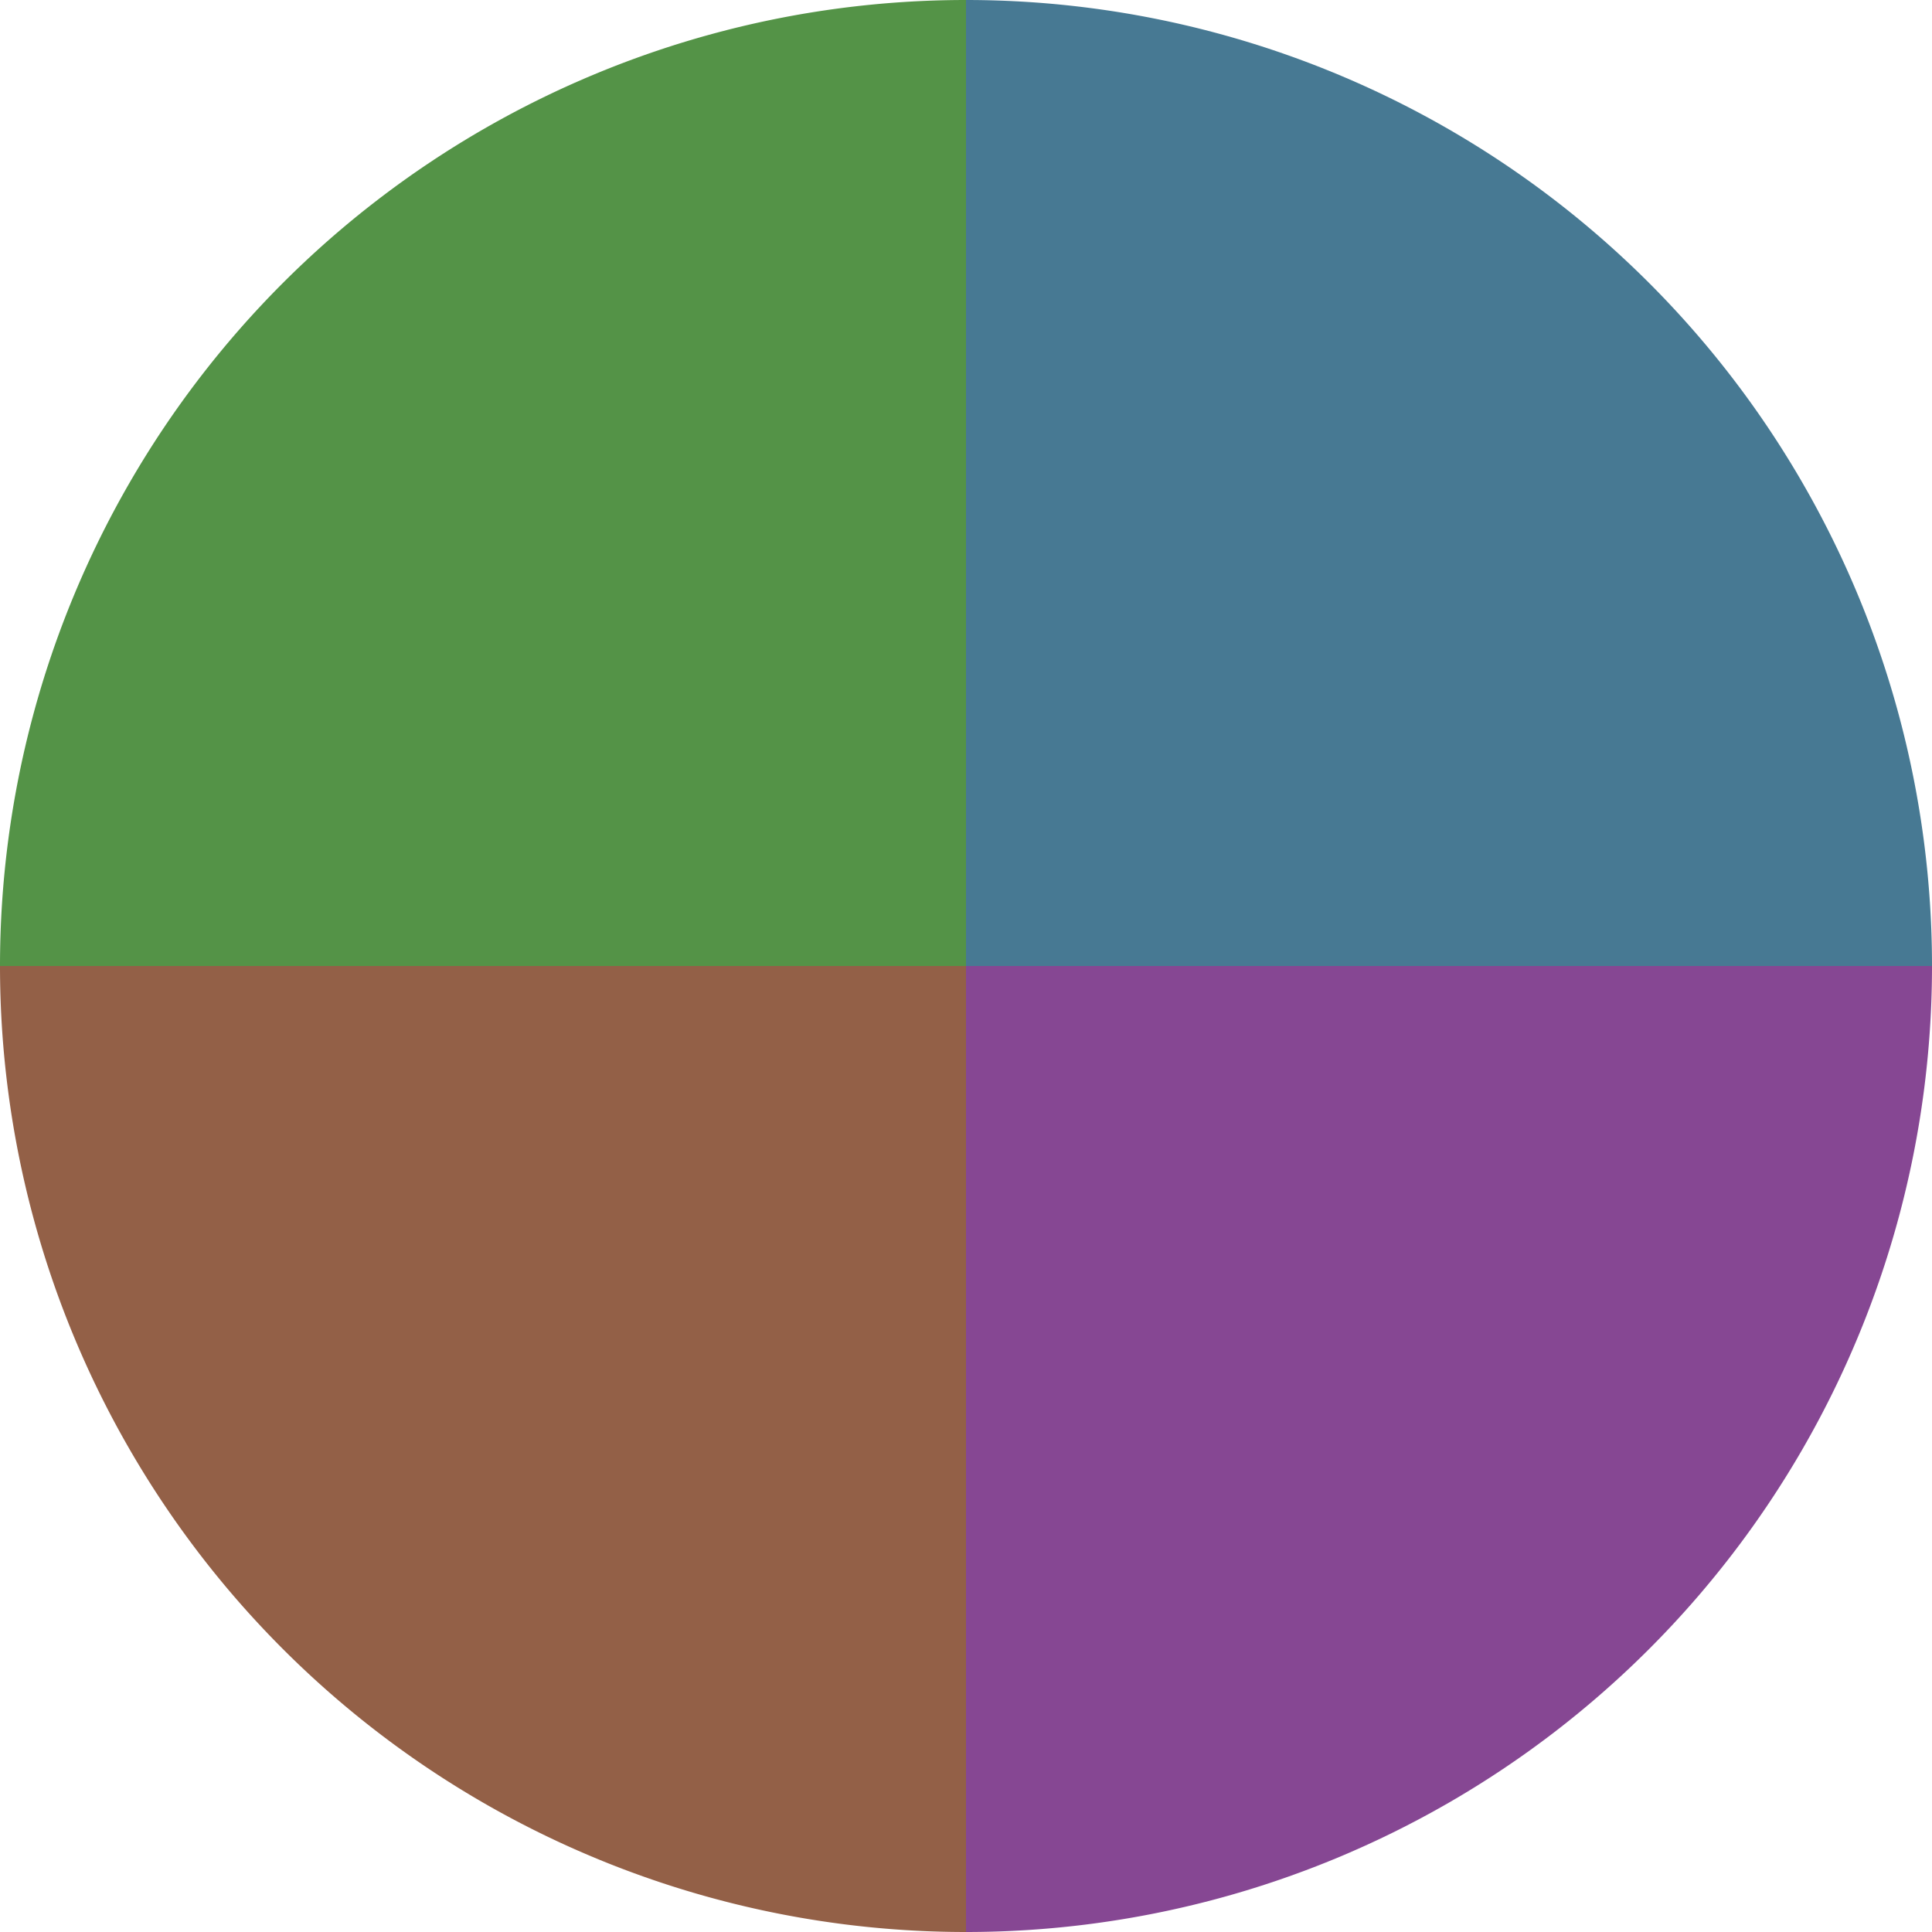 <?xml version="1.0" standalone="no"?>
<svg width="500" height="500" viewBox="-1 -1 2 2" xmlns="http://www.w3.org/2000/svg">
        <path d="M 0 -1 
             A 1,1 0 0,1 1 0             L 0,0
             z" fill="#477993" />
            <path d="M 1 0 
             A 1,1 0 0,1 0 1             L 0,0
             z" fill="#864793" />
            <path d="M 0 1 
             A 1,1 0 0,1 -1 0             L 0,0
             z" fill="#936047" />
            <path d="M -1 0 
             A 1,1 0 0,1 -0 -1             L 0,0
             z" fill="#549347" />
    </svg>

